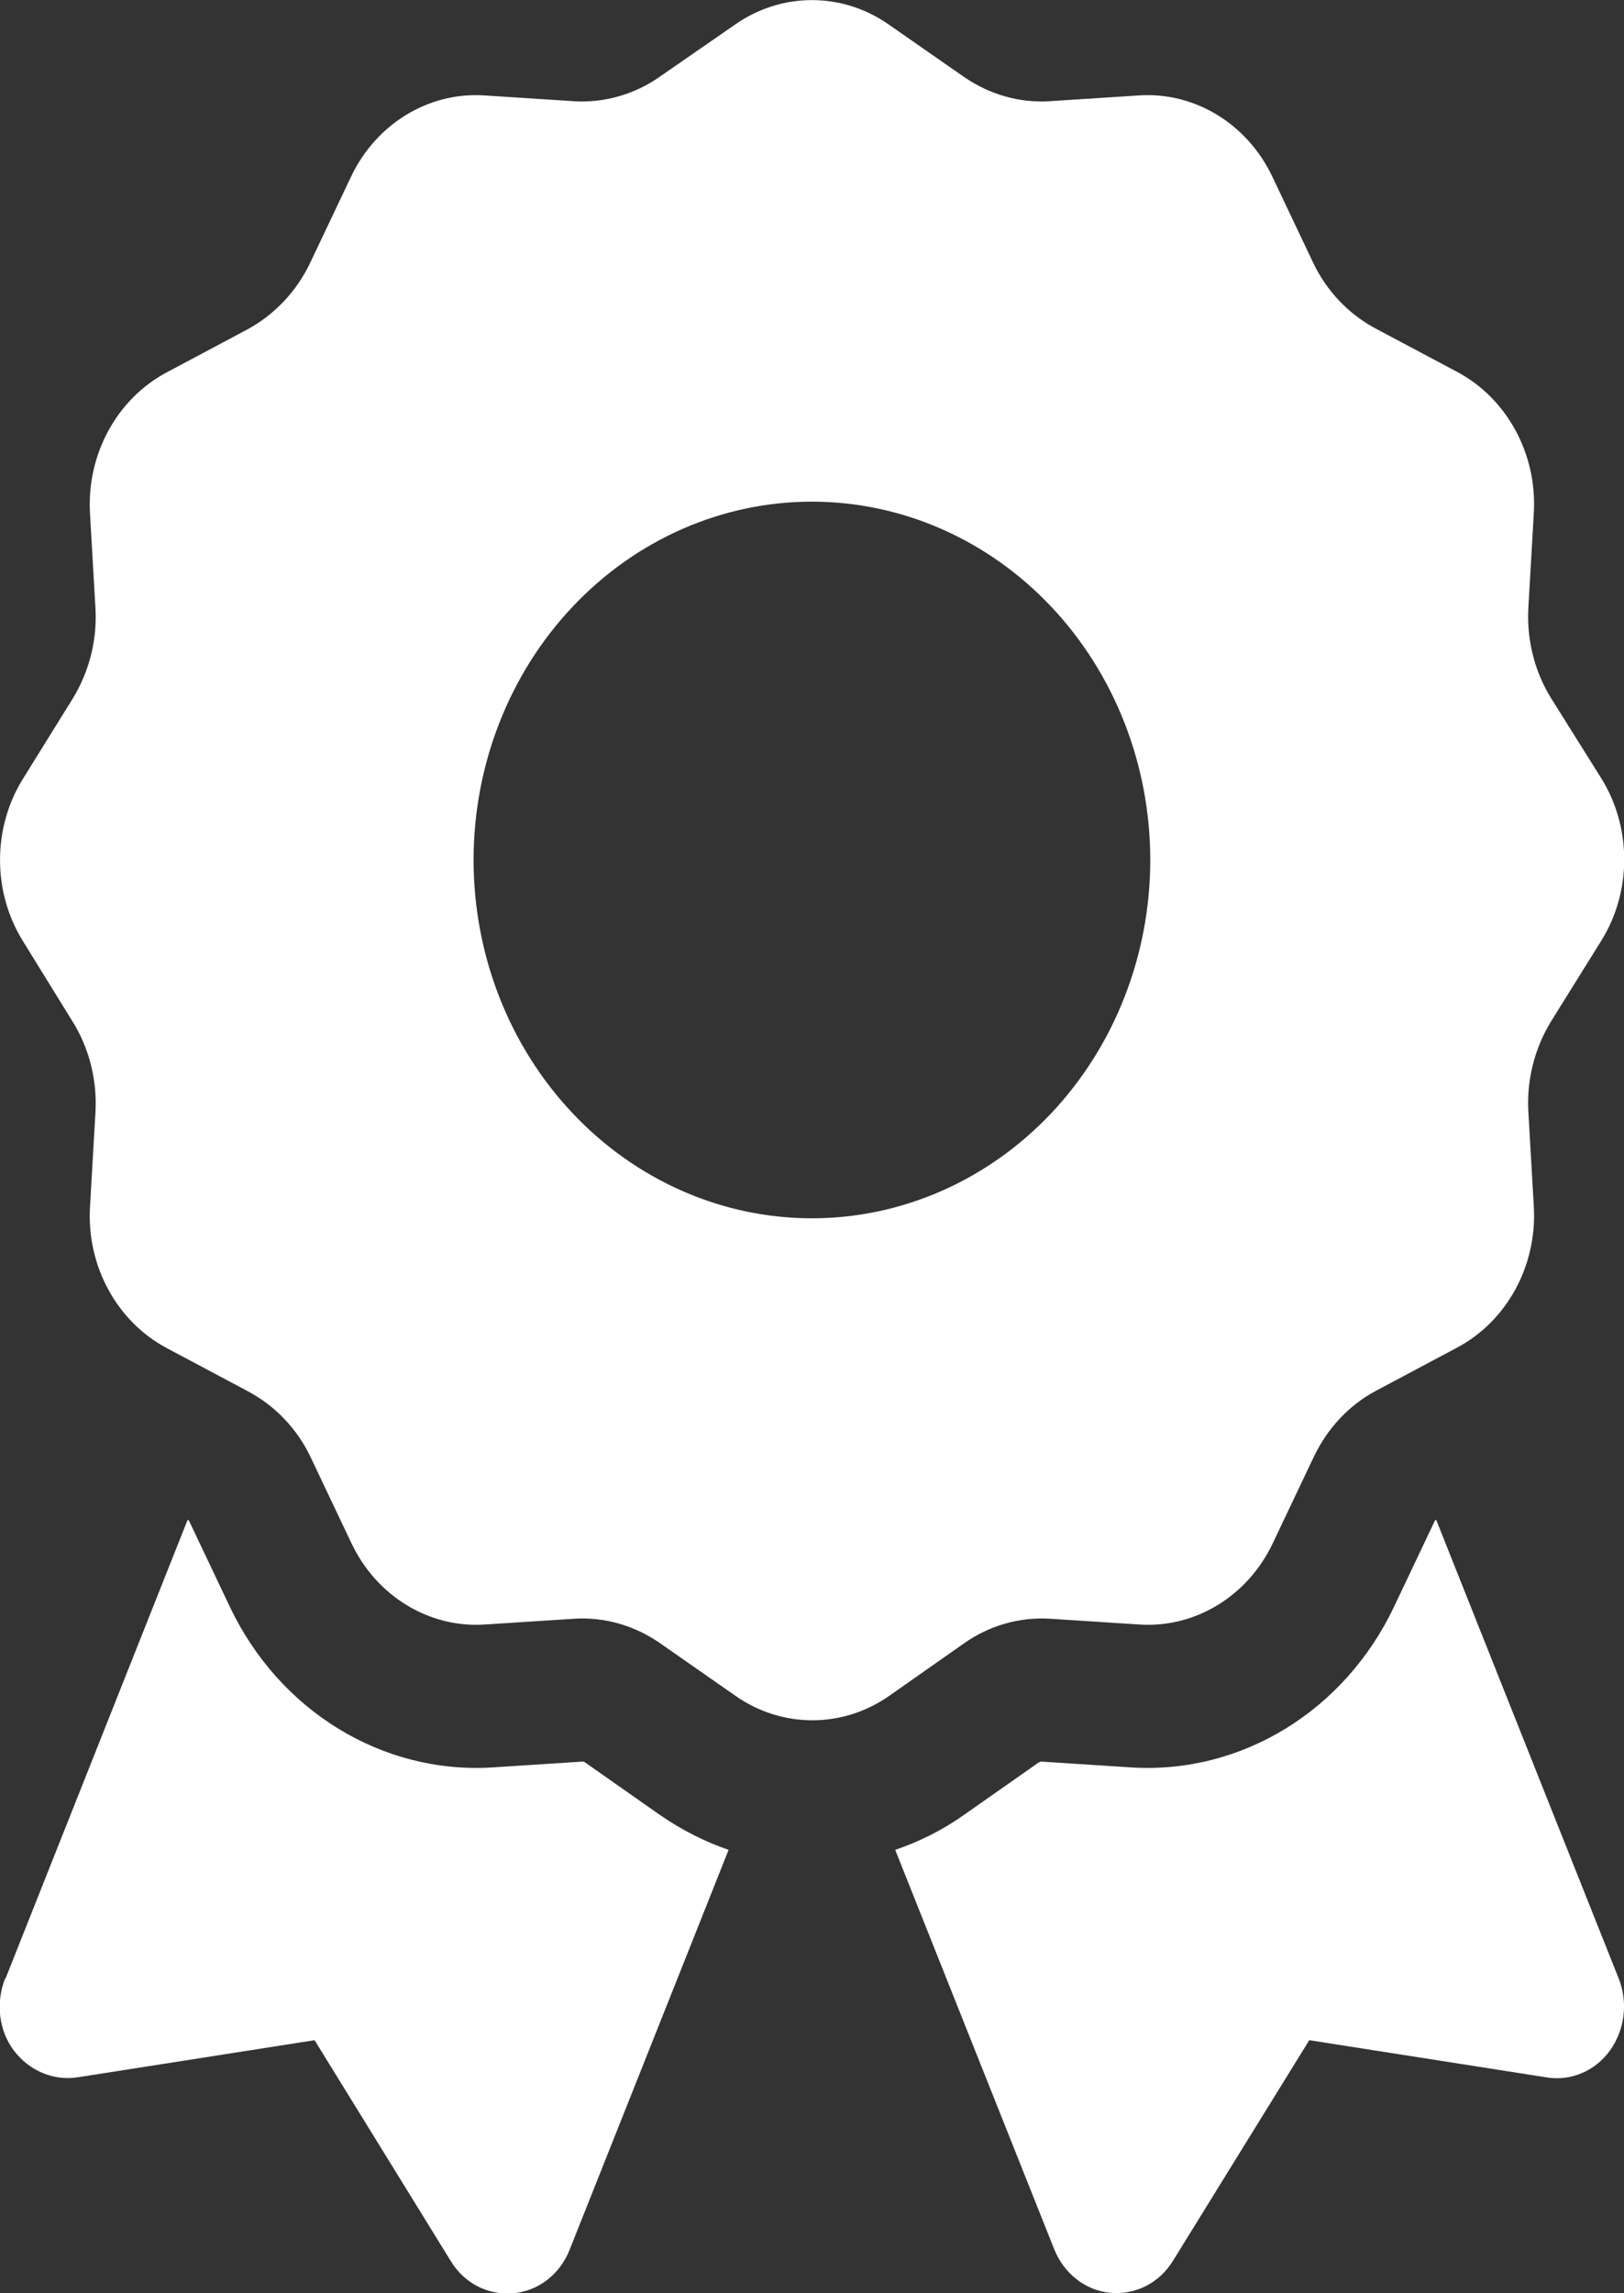 <svg width="34" height="48" viewBox="0 0 34 48" fill="none" xmlns="http://www.w3.org/2000/svg">
<rect x="0" y="0" width="34" height="48" fill="#333333" stroke="none"/>
<g clip-path="url(#clip0_2786_113)">
<path d="M15.387 0.516C16.361 -0.169 17.636 -0.169 18.61 0.516L20.186 1.613C20.717 1.978 21.337 2.156 21.965 2.119L23.851 1.997C25.02 1.922 26.118 2.597 26.64 3.703L27.49 5.494C27.774 6.094 28.234 6.572 28.792 6.872L30.501 7.781C31.546 8.334 32.183 9.497 32.112 10.734L31.997 12.731C31.962 13.397 32.13 14.062 32.475 14.616L33.52 16.284C34.166 17.316 34.166 18.666 33.52 19.697L32.475 21.375C32.13 21.938 31.962 22.594 31.997 23.259L32.112 25.256C32.183 26.494 31.546 27.656 30.501 28.209L28.81 29.109C28.243 29.409 27.791 29.897 27.508 30.488L26.649 32.297C26.127 33.403 25.029 34.078 23.86 34.003L21.974 33.881C21.346 33.844 20.717 34.022 20.195 34.388L18.619 35.494C17.645 36.178 16.37 36.178 15.396 35.494L13.811 34.388C13.28 34.022 12.66 33.844 12.031 33.881L10.145 34.003C8.976 34.078 7.878 33.403 7.356 32.297L6.506 30.506C6.223 29.906 5.762 29.428 5.204 29.128L3.496 28.219C2.451 27.666 1.813 26.503 1.884 25.266L1.999 23.269C2.035 22.603 1.866 21.938 1.521 21.384L0.485 19.706C-0.161 18.675 -0.161 17.325 0.485 16.294L1.521 14.625C1.866 14.062 2.035 13.406 1.999 12.741L1.884 10.744C1.813 9.506 2.451 8.344 3.496 7.791L5.187 6.891C5.753 6.581 6.214 6.094 6.497 5.494L7.347 3.703C7.87 2.597 8.967 1.922 10.136 1.997L12.022 2.119C12.651 2.156 13.28 1.978 13.802 1.613L15.387 0.516ZM24.082 18C24.082 16.011 23.335 14.103 22.007 12.697C20.678 11.29 18.877 10.5 16.998 10.5C15.12 10.5 13.318 11.29 11.99 12.697C10.661 14.103 9.915 16.011 9.915 18C9.915 19.989 10.661 21.897 11.99 23.303C13.318 24.71 15.12 25.5 16.998 25.5C18.877 25.5 20.678 24.71 22.007 23.303C23.335 21.897 24.082 19.989 24.082 18ZM0.113 41.419L3.929 31.809C3.947 31.819 3.956 31.828 3.965 31.847L4.815 33.638C5.851 35.812 8.002 37.134 10.305 36.994L12.19 36.872C12.208 36.872 12.235 36.872 12.252 36.891L13.828 37.997C14.28 38.306 14.758 38.55 15.254 38.719L11.925 47.091C11.721 47.606 11.27 47.953 10.747 48C10.225 48.047 9.72 47.794 9.437 47.325L6.586 42.703L1.619 43.481C1.114 43.556 0.609 43.341 0.29 42.919C-0.028 42.497 -0.09 41.916 0.104 41.419H0.113ZM22.072 47.081L18.742 38.719C19.238 38.55 19.716 38.316 20.168 37.997L21.744 36.891C21.762 36.881 21.779 36.872 21.806 36.872L23.692 36.994C25.994 37.134 28.146 35.812 29.182 33.638L30.032 31.847C30.04 31.828 30.049 31.819 30.067 31.809L33.892 41.419C34.087 41.916 34.016 42.487 33.706 42.919C33.396 43.35 32.883 43.566 32.378 43.481L27.411 42.703L24.56 47.316C24.276 47.784 23.772 48.038 23.249 47.991C22.727 47.944 22.275 47.587 22.072 47.081Z" fill="white" style="fill:white;fill-opacity:1;"/>
</g>
<defs>
<clipPath id="clip0_2786_113">
<rect width="34" height="48" fill="white" style="fill:white;fill-opacity:1;"/>
</clipPath>
</defs>
</svg>
